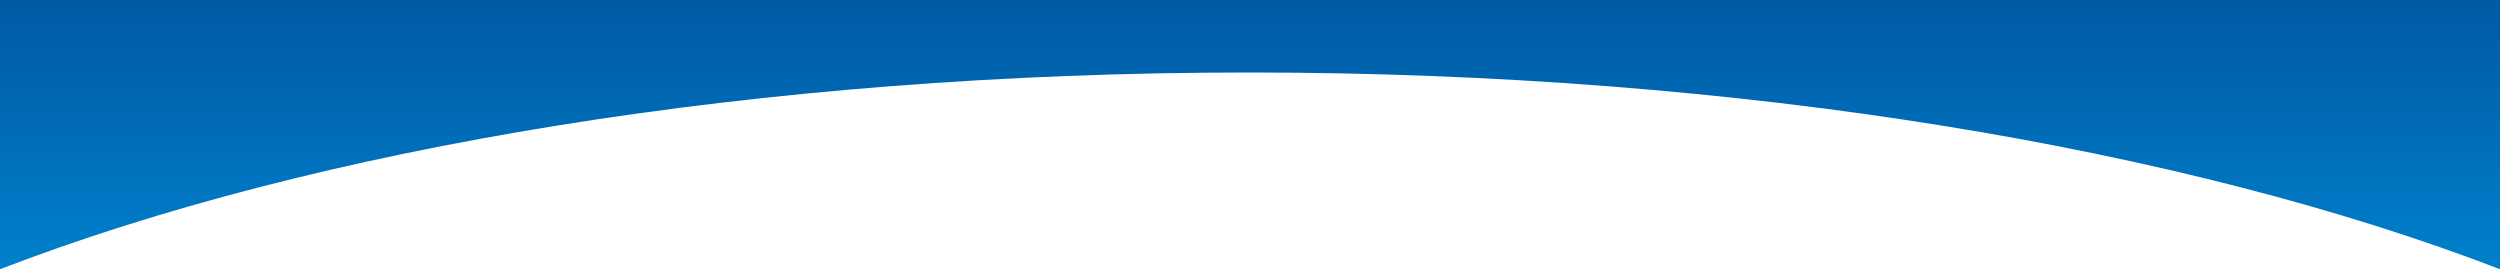 <?xml version="1.0" encoding="utf-8"?>
<!-- Generator: Adobe Illustrator 27.9.0, SVG Export Plug-In . SVG Version: 6.00 Build 0)  -->
<svg version="1.1" id="レイヤー_1" xmlns="http://www.w3.org/2000/svg" xmlns:xlink="http://www.w3.org/1999/xlink" x="0px"
	 y="0px" viewBox="0 0 1300 140" style="enable-background:new 0 0 1300 140;" xml:space="preserve">
<style type="text/css">
	.st0{fill-rule:evenodd;clip-rule:evenodd;fill:url(#SVGID_1_);}
</style>
<linearGradient id="SVGID_1_" gradientUnits="userSpaceOnUse" x1="650" y1="140" x2="650" y2="0">
	<stop  offset="0" style="stop-color:#0080CC"/>
	<stop  offset="1" style="stop-color:#0059A3"/>
</linearGradient>
<path class="st0" d="M1300,140C1136.5,77,905,37.7,649.4,37.7C393.8,37.7,163.5,77,0,140C0,74.5,0,0,0,0h1300
	C1300,0,1300,47.7,1300,140z"/>
</svg>
